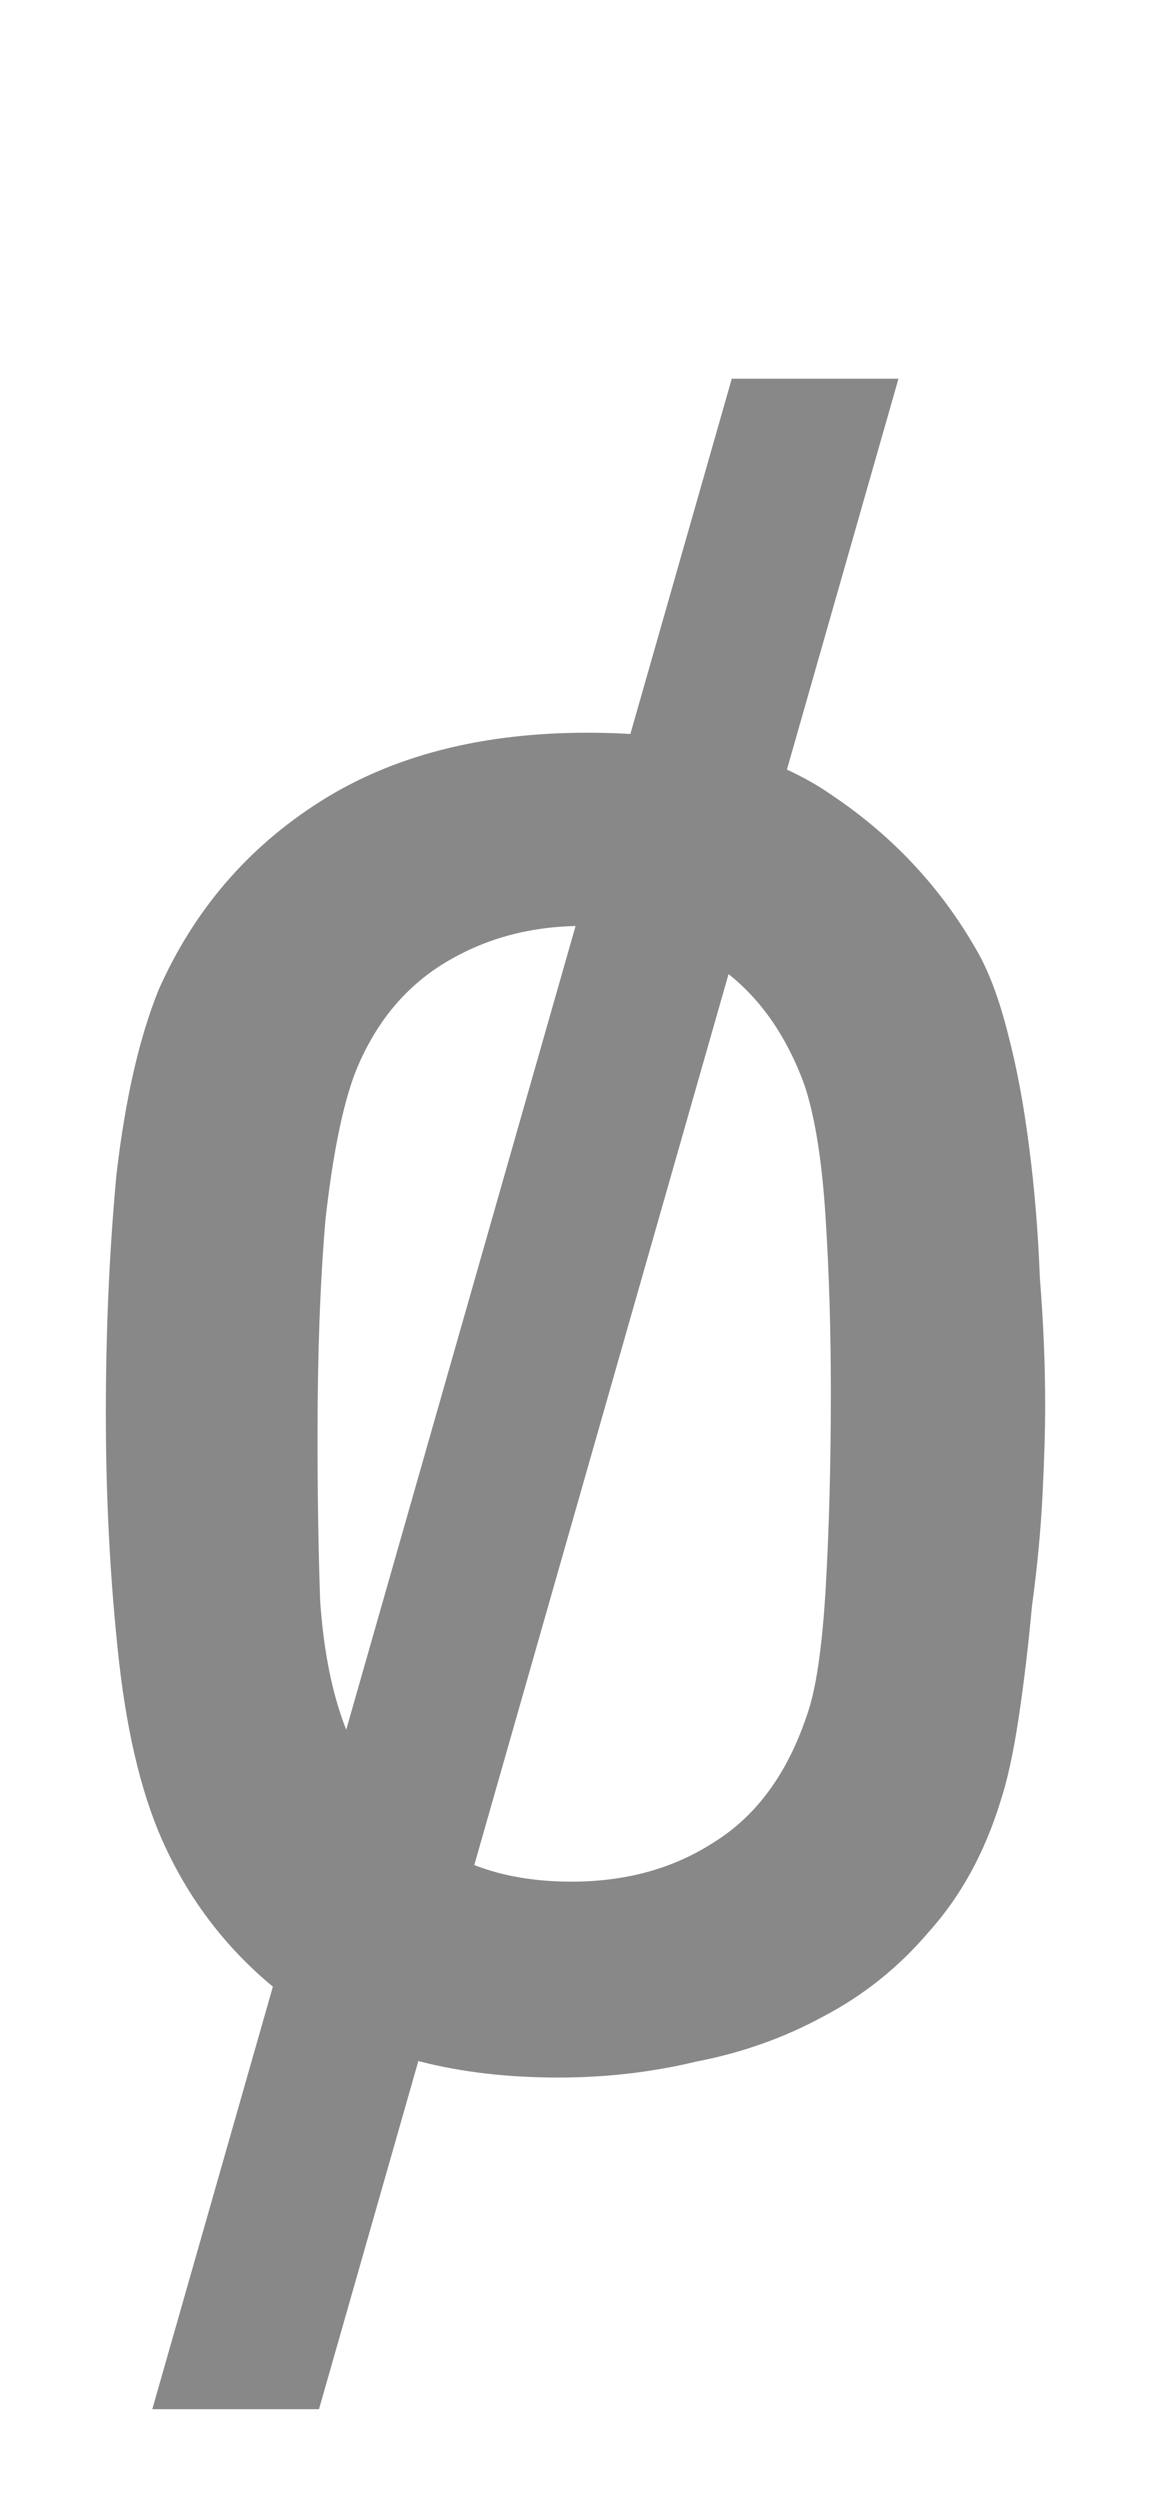 <svg width="8" height="17" viewBox="0 0 8 17" fill="none" xmlns="http://www.w3.org/2000/svg">
<path d="M2.17 16.381H1.036L4.978 2.575H6.112L2.17 16.381Z" fill="#888888"/>
<path d="M3.996 4.982C4.704 4.982 5.262 5.126 5.67 5.414C6.078 5.69 6.402 6.038 6.642 6.458C6.726 6.602 6.798 6.794 6.858 7.034C6.918 7.262 6.966 7.52 7.002 7.808C7.038 8.084 7.062 8.378 7.074 8.69C7.098 8.99 7.11 9.278 7.11 9.554C7.11 9.722 7.104 9.926 7.092 10.166C7.08 10.406 7.056 10.658 7.02 10.922C6.996 11.186 6.966 11.438 6.93 11.678C6.894 11.918 6.852 12.11 6.804 12.254C6.696 12.602 6.534 12.896 6.318 13.136C6.114 13.376 5.874 13.568 5.598 13.712C5.334 13.856 5.046 13.958 4.734 14.018C4.434 14.09 4.122 14.126 3.798 14.126C3.114 14.126 2.55 13.982 2.106 13.694C1.674 13.406 1.35 13.034 1.134 12.578C0.978 12.254 0.87 11.828 0.81 11.3C0.75 10.76 0.72 10.196 0.72 9.608C0.72 9.044 0.744 8.504 0.792 7.988C0.852 7.472 0.948 7.052 1.08 6.728C1.32 6.188 1.686 5.762 2.178 5.45C2.67 5.138 3.276 4.982 3.996 4.982ZM3.96 6.296C3.612 6.296 3.3 6.38 3.024 6.548C2.748 6.716 2.544 6.968 2.412 7.304C2.328 7.532 2.262 7.862 2.214 8.294C2.178 8.714 2.16 9.206 2.16 9.77C2.16 10.166 2.166 10.538 2.178 10.886C2.202 11.234 2.262 11.528 2.358 11.768C2.49 12.092 2.682 12.344 2.934 12.524C3.186 12.704 3.504 12.794 3.888 12.794C4.26 12.794 4.584 12.704 4.86 12.524C5.148 12.344 5.358 12.056 5.49 11.66C5.55 11.492 5.592 11.21 5.616 10.814C5.64 10.406 5.652 9.956 5.652 9.464C5.652 9.044 5.64 8.648 5.616 8.276C5.592 7.892 5.544 7.592 5.472 7.376C5.34 7.016 5.142 6.746 4.878 6.566C4.614 6.386 4.308 6.296 3.96 6.296Z" fill="#888888"/>
</svg>
